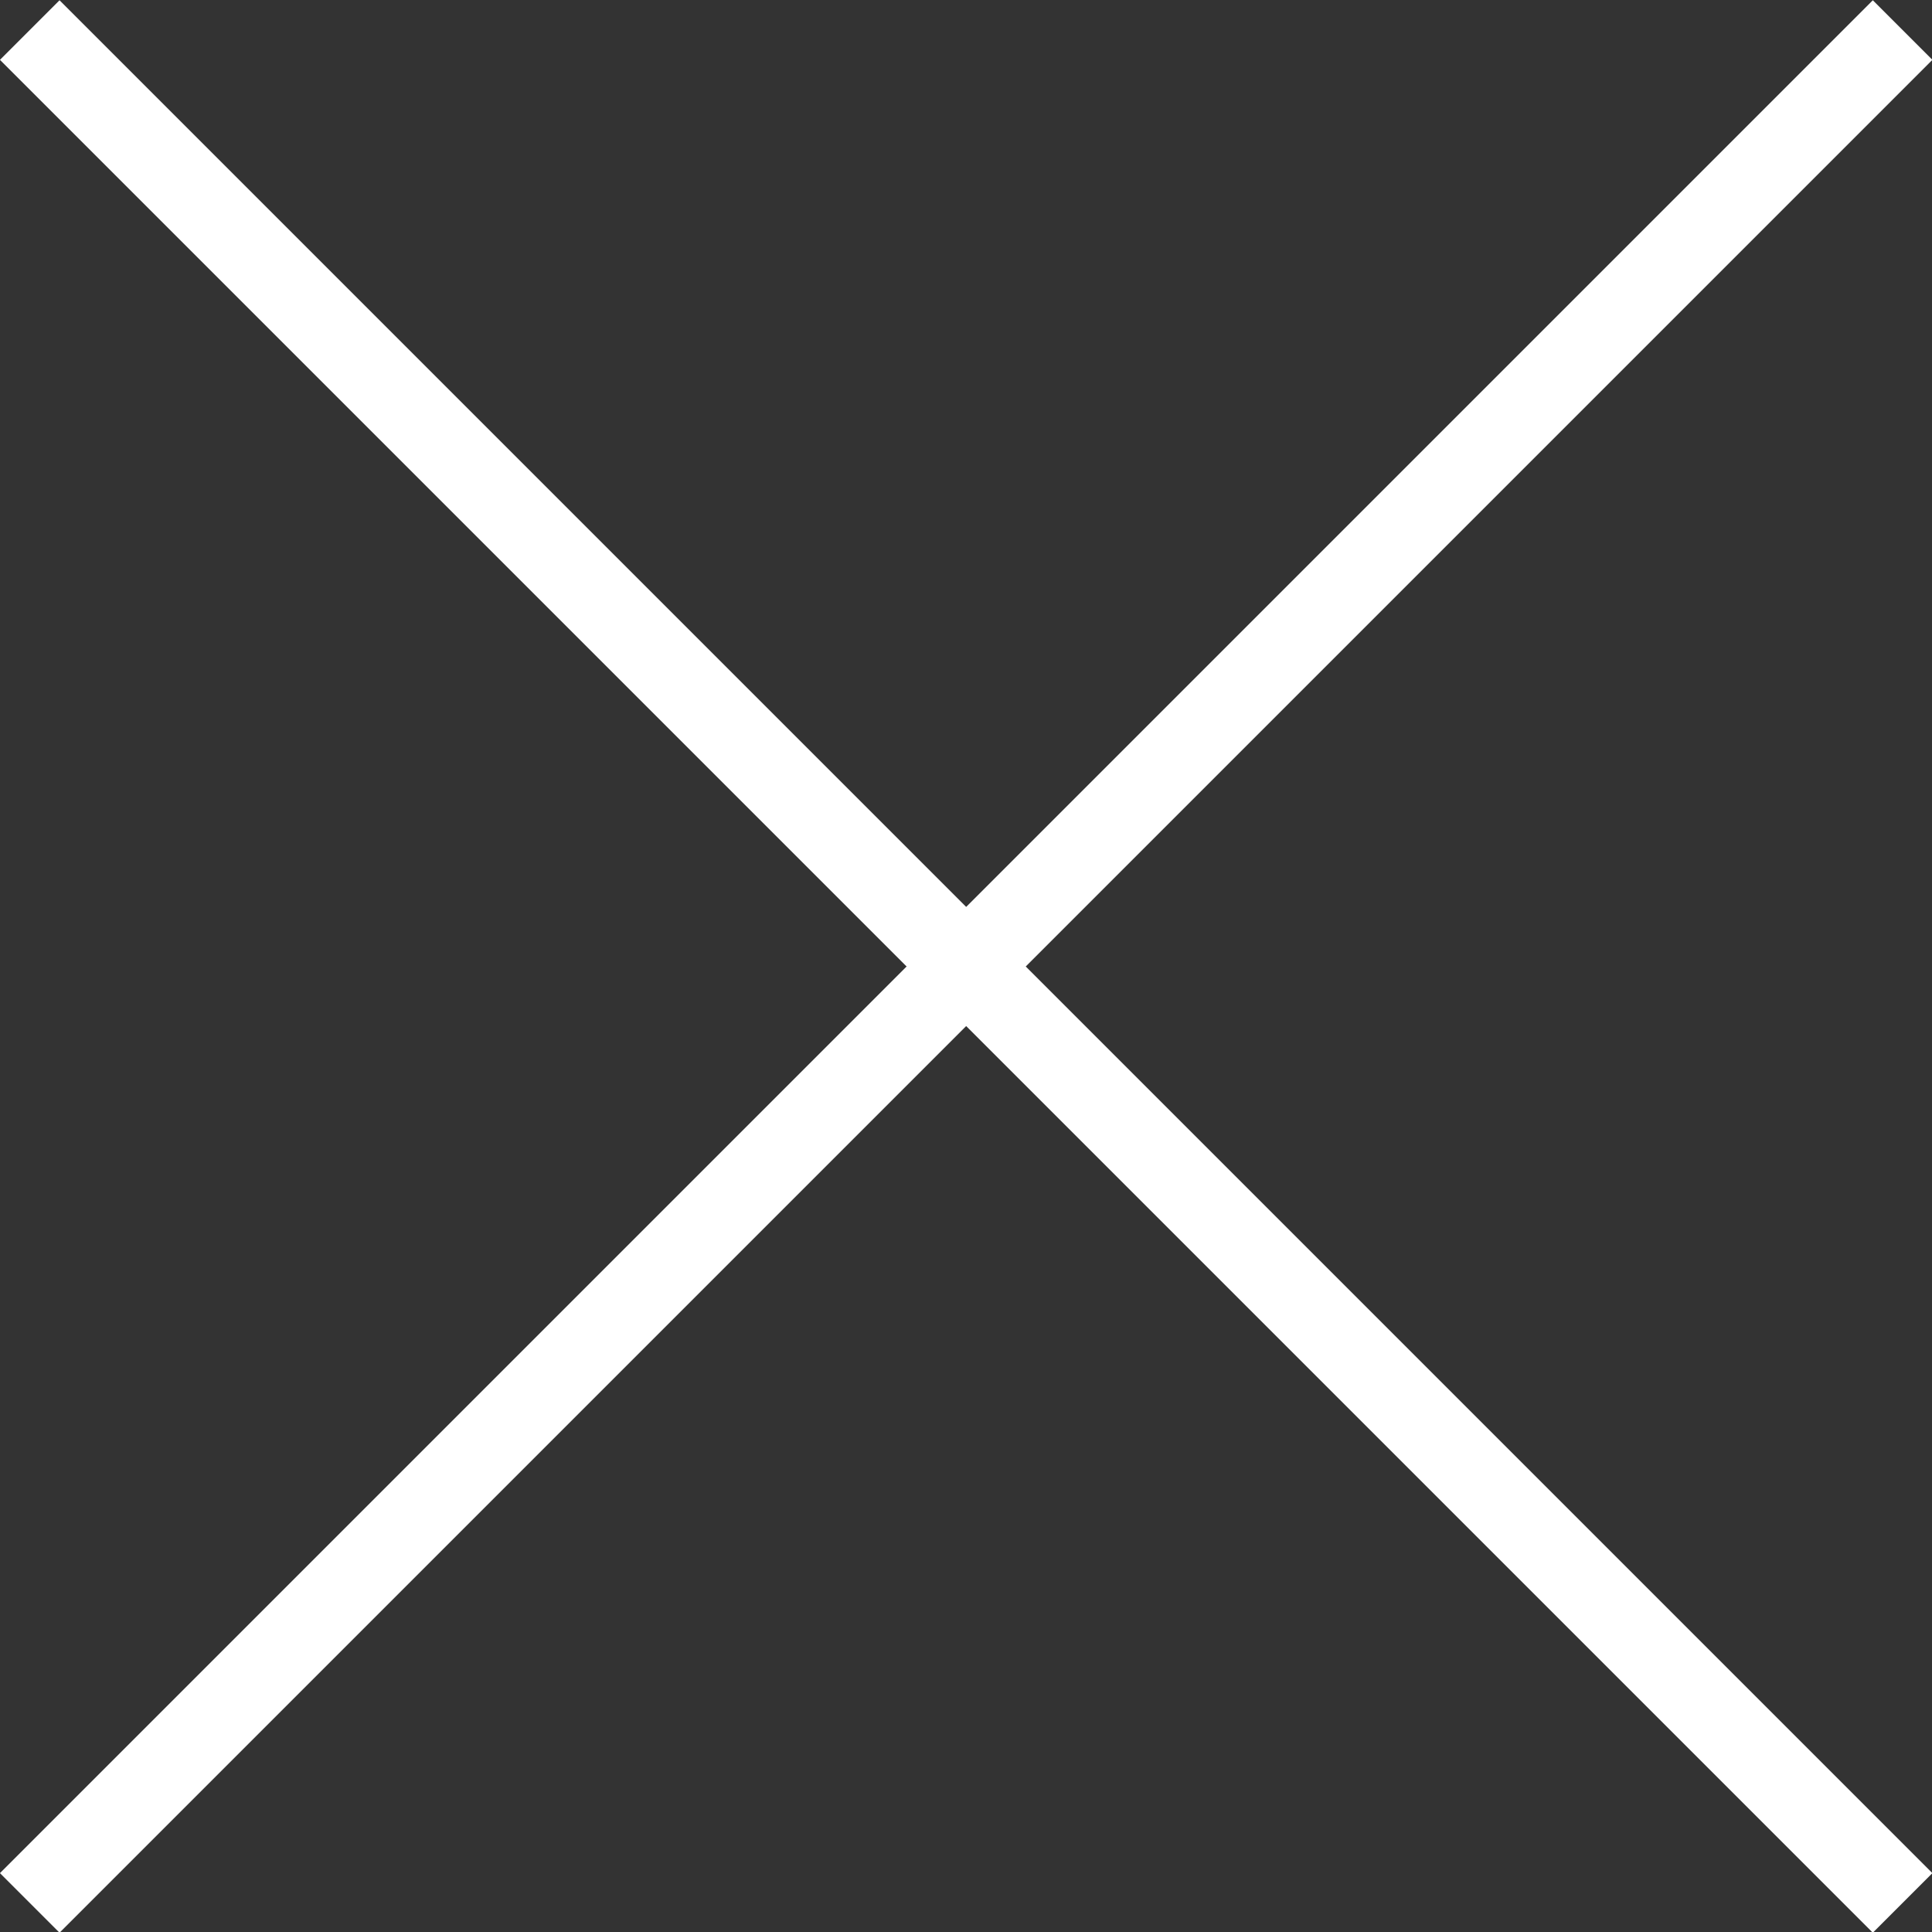 <?xml version="1.0" encoding="UTF-8"?>
<svg id="_レイヤー_2" data-name="レイヤー 2" xmlns="http://www.w3.org/2000/svg" viewBox="0 0 19.95 19.95">
  <rect x="0" y="0" width="19.95" height="19.95" fill="#333333" stroke="none"/>
  <defs>
    <style>
      .cls-1 {
        fill: #fff;
      }
    </style>
  </defs>
  <g id="_レイヤー_1-2" data-name="レイヤー 1">
    <g>
      <rect class="cls-1" x="9.54" y="-3.7" width=".87" height="27.35" transform="translate(-4.13 9.98) rotate(-45)"/>
      <rect class="cls-1" x="-3.7" y="9.54" width="27.35" height=".87" transform="translate(-4.13 9.98) rotate(-45)"/>
    </g>
  </g>
</svg>